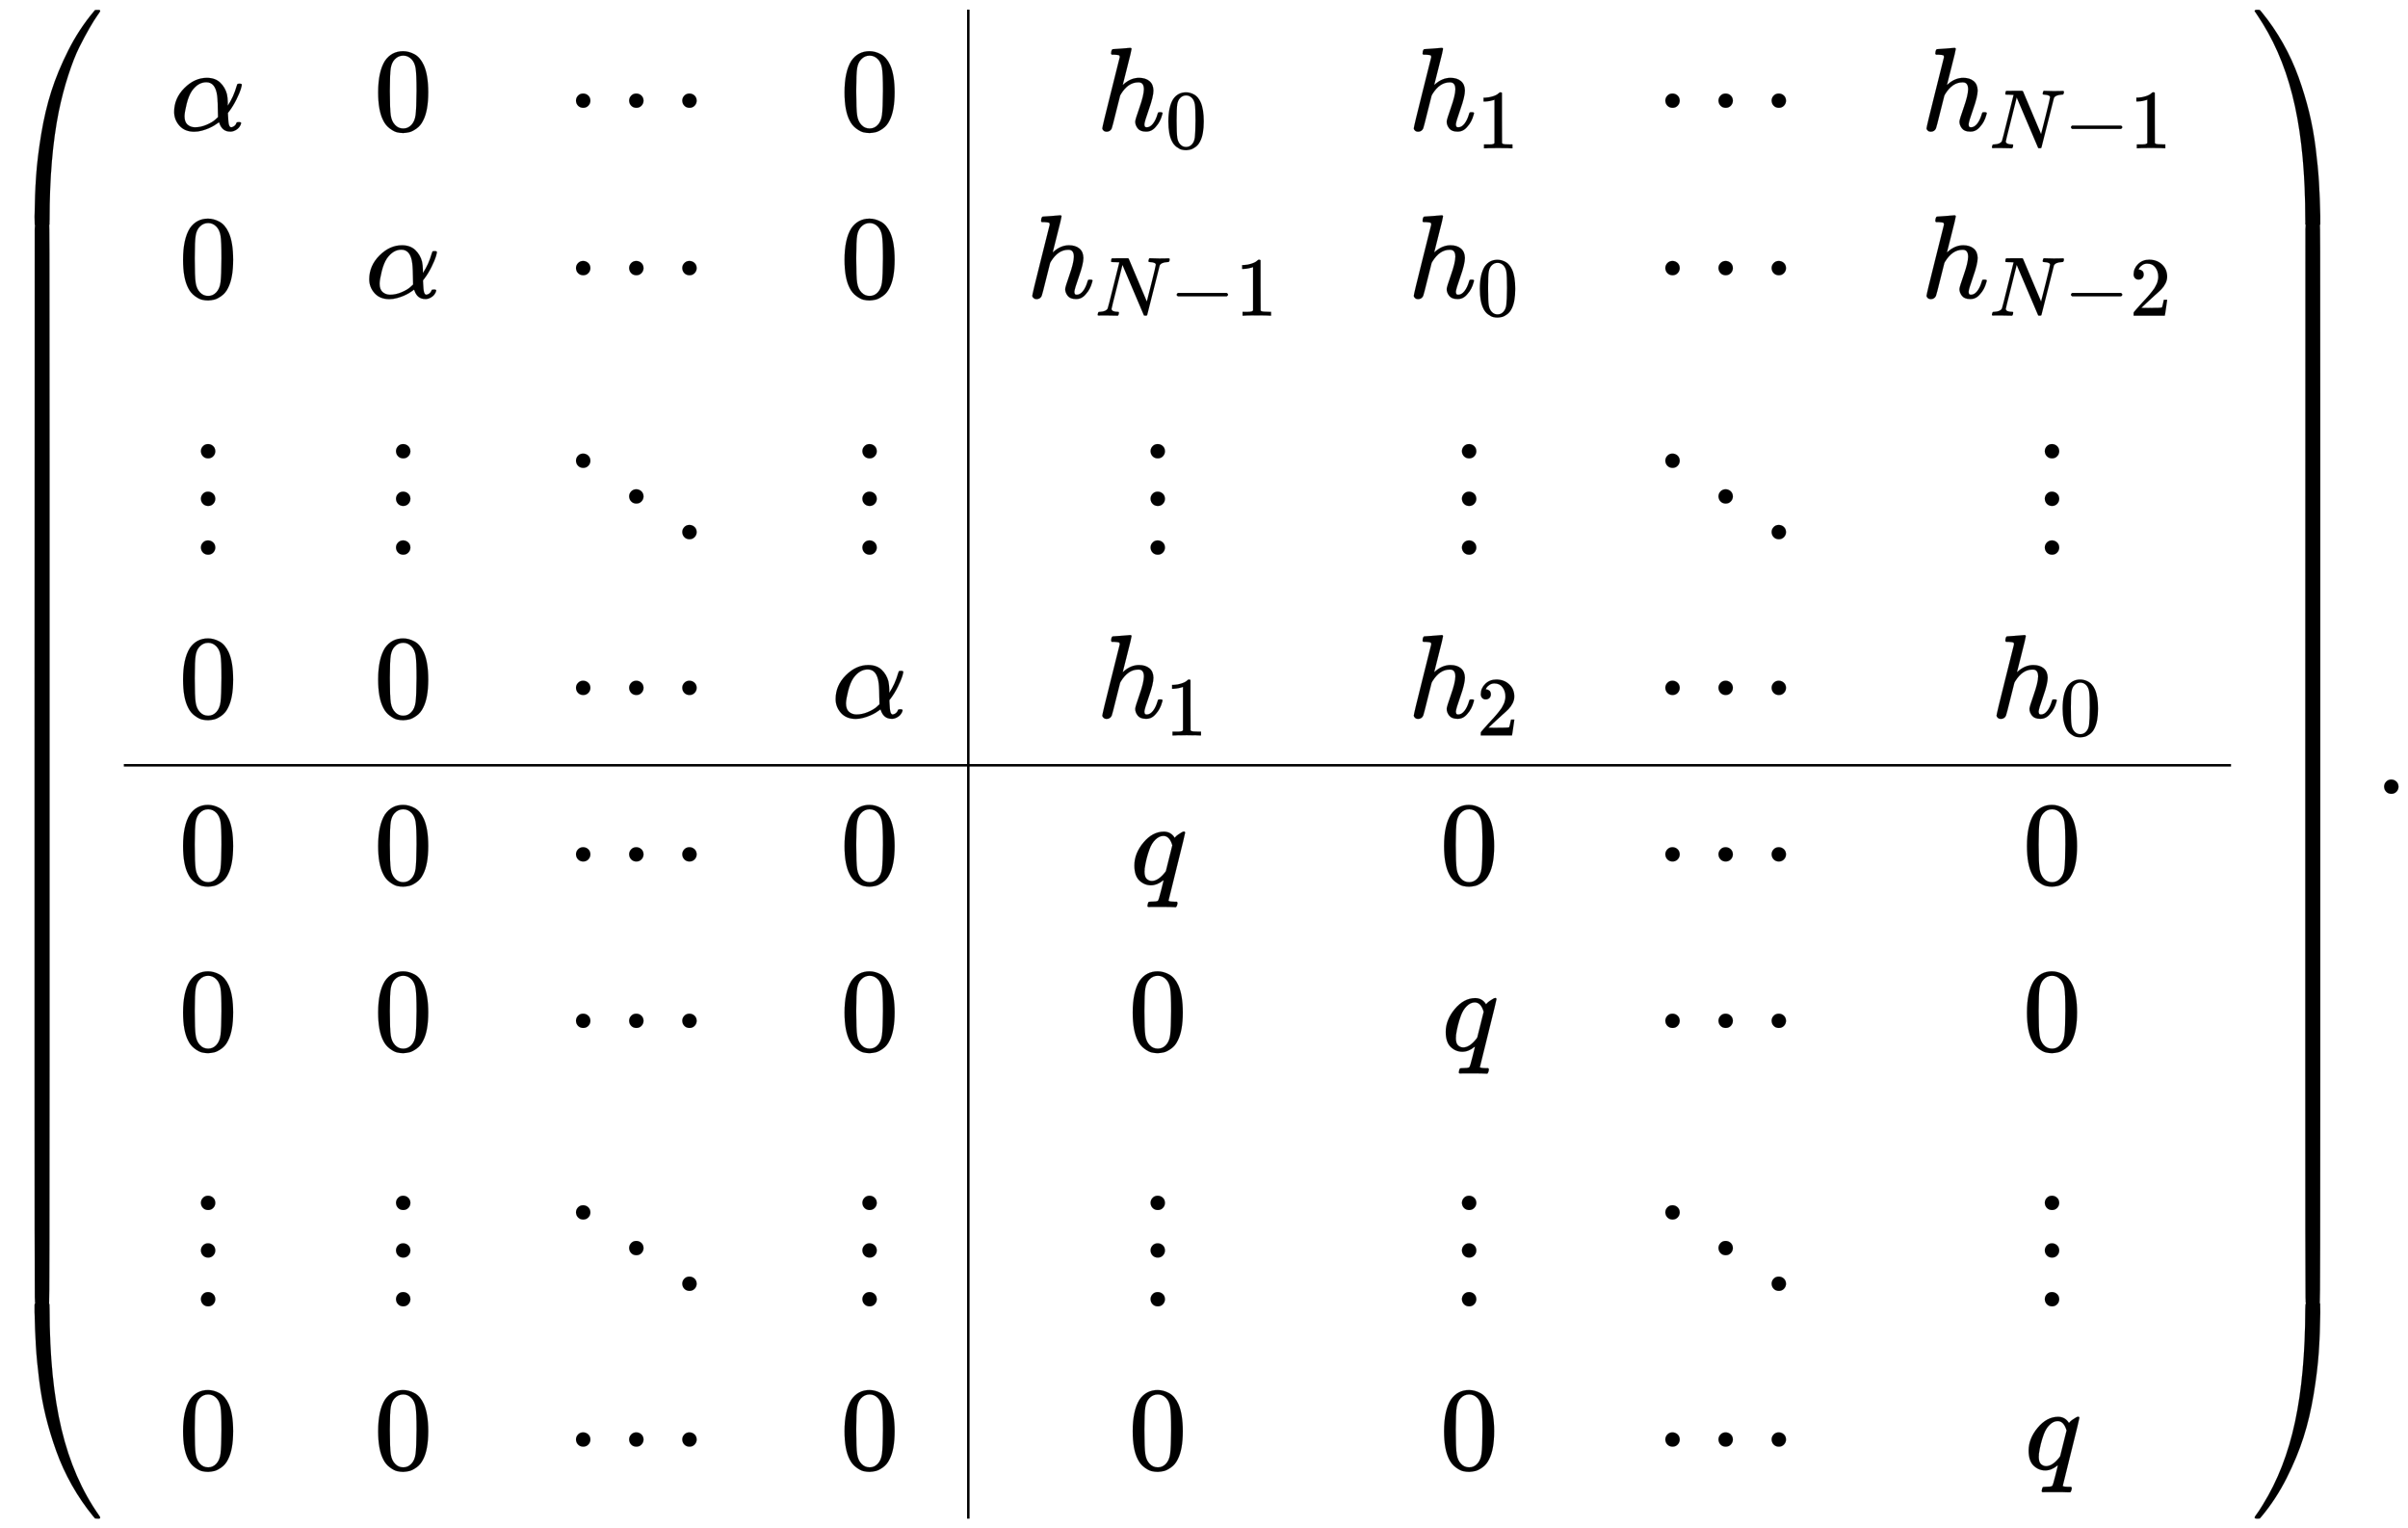 <svg xmlns:xlink="http://www.w3.org/1999/xlink" width="47.044ex" height="29.843ex" style="vertical-align: -14.338ex;" viewBox="0 -6675.6 20254.9 12848.9" role="img" focusable="false" xmlns="http://www.w3.org/2000/svg" aria-labelledby="MathJax-SVG-1-Title">
<title id="MathJax-SVG-1-Title">{\displaystyle \left({\begin{array}{cccc|cccc}\alpha &amp;0&amp;\cdots &amp;0&amp;h_{0}&amp;h_{1}&amp;\cdots &amp;h_{N-1}\\0&amp;\alpha &amp;\cdots &amp;0&amp;h_{N-1}&amp;h_{0}&amp;\cdots &amp;h_{N-2}\\\vdots &amp;\vdots &amp;\ddots &amp;\vdots &amp;\vdots &amp;\vdots &amp;\ddots &amp;\vdots \\0&amp;0&amp;\cdots &amp;\alpha &amp;h_{1}&amp;h_{2}&amp;\cdots &amp;h_{0}\\\hline 0&amp;0&amp;\cdots &amp;0&amp;q&amp;0&amp;\cdots &amp;0\\0&amp;0&amp;\cdots &amp;0&amp;0&amp;q&amp;\cdots &amp;0\\\vdots &amp;\vdots &amp;\ddots &amp;\vdots &amp;\vdots &amp;\vdots &amp;\ddots &amp;\vdots \\0&amp;0&amp;\cdots &amp;0&amp;0&amp;0&amp;\cdots &amp;q\\\end{array}}\right).}</title>
<defs aria-hidden="true">
<path stroke-width="1" id="E1-MJMAIN-28" d="M94 250Q94 319 104 381T127 488T164 576T202 643T244 695T277 729T302 750H315H319Q333 750 333 741Q333 738 316 720T275 667T226 581T184 443T167 250T184 58T225 -81T274 -167T316 -220T333 -241Q333 -250 318 -250H315H302L274 -226Q180 -141 137 -14T94 250Z"></path>
<path stroke-width="1" id="E1-MJMATHI-3B1" d="M34 156Q34 270 120 356T309 442Q379 442 421 402T478 304Q484 275 485 237V208Q534 282 560 374Q564 388 566 390T582 393Q603 393 603 385Q603 376 594 346T558 261T497 161L486 147L487 123Q489 67 495 47T514 26Q528 28 540 37T557 60Q559 67 562 68T577 70Q597 70 597 62Q597 56 591 43Q579 19 556 5T512 -10H505Q438 -10 414 62L411 69L400 61Q390 53 370 41T325 18T267 -2T203 -11Q124 -11 79 39T34 156ZM208 26Q257 26 306 47T379 90L403 112Q401 255 396 290Q382 405 304 405Q235 405 183 332Q156 292 139 224T121 120Q121 71 146 49T208 26Z"></path>
<path stroke-width="1" id="E1-MJMAIN-30" d="M96 585Q152 666 249 666Q297 666 345 640T423 548Q460 465 460 320Q460 165 417 83Q397 41 362 16T301 -15T250 -22Q224 -22 198 -16T137 16T82 83Q39 165 39 320Q39 494 96 585ZM321 597Q291 629 250 629Q208 629 178 597Q153 571 145 525T137 333Q137 175 145 125T181 46Q209 16 250 16Q290 16 318 46Q347 76 354 130T362 333Q362 478 354 524T321 597Z"></path>
<path stroke-width="1" id="E1-MJMAIN-22EF" d="M78 250Q78 274 95 292T138 310Q162 310 180 294T199 251Q199 226 182 208T139 190T96 207T78 250ZM525 250Q525 274 542 292T585 310Q609 310 627 294T646 251Q646 226 629 208T586 190T543 207T525 250ZM972 250Q972 274 989 292T1032 310Q1056 310 1074 294T1093 251Q1093 226 1076 208T1033 190T990 207T972 250Z"></path>
<path stroke-width="1" id="E1-MJMATHI-68" d="M137 683Q138 683 209 688T282 694Q294 694 294 685Q294 674 258 534Q220 386 220 383Q220 381 227 388Q288 442 357 442Q411 442 444 415T478 336Q478 285 440 178T402 50Q403 36 407 31T422 26Q450 26 474 56T513 138Q516 149 519 151T535 153Q555 153 555 145Q555 144 551 130Q535 71 500 33Q466 -10 419 -10H414Q367 -10 346 17T325 74Q325 90 361 192T398 345Q398 404 354 404H349Q266 404 205 306L198 293L164 158Q132 28 127 16Q114 -11 83 -11Q69 -11 59 -2T48 16Q48 30 121 320L195 616Q195 629 188 632T149 637H128Q122 643 122 645T124 664Q129 683 137 683Z"></path>
<path stroke-width="1" id="E1-MJMAIN-31" d="M213 578L200 573Q186 568 160 563T102 556H83V602H102Q149 604 189 617T245 641T273 663Q275 666 285 666Q294 666 302 660V361L303 61Q310 54 315 52T339 48T401 46H427V0H416Q395 3 257 3Q121 3 100 0H88V46H114Q136 46 152 46T177 47T193 50T201 52T207 57T213 61V578Z"></path>
<path stroke-width="1" id="E1-MJMATHI-4E" d="M234 637Q231 637 226 637Q201 637 196 638T191 649Q191 676 202 682Q204 683 299 683Q376 683 387 683T401 677Q612 181 616 168L670 381Q723 592 723 606Q723 633 659 637Q635 637 635 648Q635 650 637 660Q641 676 643 679T653 683Q656 683 684 682T767 680Q817 680 843 681T873 682Q888 682 888 672Q888 650 880 642Q878 637 858 637Q787 633 769 597L620 7Q618 0 599 0Q585 0 582 2Q579 5 453 305L326 604L261 344Q196 88 196 79Q201 46 268 46H278Q284 41 284 38T282 19Q278 6 272 0H259Q228 2 151 2Q123 2 100 2T63 2T46 1Q31 1 31 10Q31 14 34 26T39 40Q41 46 62 46Q130 49 150 85Q154 91 221 362L289 634Q287 635 234 637Z"></path>
<path stroke-width="1" id="E1-MJMAIN-2212" d="M84 237T84 250T98 270H679Q694 262 694 250T679 230H98Q84 237 84 250Z"></path>
<path stroke-width="1" id="E1-MJMAIN-32" d="M109 429Q82 429 66 447T50 491Q50 562 103 614T235 666Q326 666 387 610T449 465Q449 422 429 383T381 315T301 241Q265 210 201 149L142 93L218 92Q375 92 385 97Q392 99 409 186V189H449V186Q448 183 436 95T421 3V0H50V19V31Q50 38 56 46T86 81Q115 113 136 137Q145 147 170 174T204 211T233 244T261 278T284 308T305 340T320 369T333 401T340 431T343 464Q343 527 309 573T212 619Q179 619 154 602T119 569T109 550Q109 549 114 549Q132 549 151 535T170 489Q170 464 154 447T109 429Z"></path>
<path stroke-width="1" id="E1-MJMAIN-22EE" d="M78 30Q78 54 95 72T138 90Q162 90 180 74T199 31Q199 6 182 -12T139 -30T96 -13T78 30ZM78 440Q78 464 95 482T138 500Q162 500 180 484T199 441Q199 416 182 398T139 380T96 397T78 440ZM78 840Q78 864 95 882T138 900Q162 900 180 884T199 841Q199 816 182 798T139 780T96 797T78 840Z"></path>
<path stroke-width="1" id="E1-MJMAIN-22F1" d="M133 760Q133 784 150 802T193 820Q217 820 235 804T254 761Q254 736 237 718T194 700T151 717T133 760ZM580 460Q580 484 597 502T640 520Q664 520 682 504T701 461Q701 436 684 418T641 400T598 417T580 460ZM1027 160Q1027 184 1044 202T1087 220Q1111 220 1129 204T1148 161Q1148 136 1131 118T1088 100T1045 117T1027 160Z"></path>
<path stroke-width="1" id="E1-MJMATHI-71" d="M33 157Q33 258 109 349T280 441Q340 441 372 389Q373 390 377 395T388 406T404 418Q438 442 450 442Q454 442 457 439T460 434Q460 425 391 149Q320 -135 320 -139Q320 -147 365 -148H390Q396 -156 396 -157T393 -175Q389 -188 383 -194H370Q339 -192 262 -192Q234 -192 211 -192T174 -192T157 -193Q143 -193 143 -185Q143 -182 145 -170Q149 -154 152 -151T172 -148Q220 -148 230 -141Q238 -136 258 -53T279 32Q279 33 272 29Q224 -10 172 -10Q117 -10 75 30T33 157ZM352 326Q329 405 277 405Q242 405 210 374T160 293Q131 214 119 129Q119 126 119 118T118 106Q118 61 136 44T179 26Q233 26 290 98L298 109L352 326Z"></path>
<path stroke-width="1" id="E1-MJMAIN-29" d="M60 749L64 750Q69 750 74 750H86L114 726Q208 641 251 514T294 250Q294 182 284 119T261 12T224 -76T186 -143T145 -194T113 -227T90 -246Q87 -249 86 -250H74Q66 -250 63 -250T58 -247T55 -238Q56 -237 66 -225Q221 -64 221 250T66 725Q56 737 55 738Q55 746 60 749Z"></path>
<path stroke-width="1" id="E1-MJSZ4-239B" d="M837 1154Q843 1148 843 1145Q843 1141 818 1106T753 1002T667 841T574 604T494 299Q417 -84 417 -609Q417 -641 416 -647T411 -654Q409 -655 366 -655Q299 -655 297 -654Q292 -652 292 -643T291 -583Q293 -400 304 -242T347 110T432 470T574 813T785 1136Q787 1139 790 1142T794 1147T796 1150T799 1152T802 1153T807 1154T813 1154H819H837Z"></path>
<path stroke-width="1" id="E1-MJSZ4-239D" d="M843 -635Q843 -638 837 -644H820Q801 -644 800 -643Q792 -635 785 -626Q684 -503 605 -363T473 -75T385 216T330 518T302 809T291 1093Q291 1144 291 1153T296 1164Q298 1165 366 1165Q409 1165 411 1164Q415 1163 416 1157T417 1119Q417 529 517 109T833 -617Q843 -631 843 -635Z"></path>
<path stroke-width="1" id="E1-MJSZ4-239C" d="M413 -9Q412 -9 407 -9T388 -10T354 -10Q300 -10 297 -9Q294 -8 293 -5Q291 5 291 127V300Q291 602 292 605L296 609Q298 610 366 610Q382 610 392 610T407 610T412 609Q416 609 416 592T417 473V127Q417 -9 413 -9Z"></path>
<path stroke-width="1" id="E1-MJSZ4-239E" d="M31 1143Q31 1154 49 1154H59Q72 1154 75 1152T89 1136Q190 1013 269 873T401 585T489 294T544 -8T572 -299T583 -583Q583 -634 583 -643T577 -654Q575 -655 508 -655Q465 -655 463 -654Q459 -653 458 -647T457 -609Q457 -58 371 340T100 1037Q87 1059 61 1098T31 1143Z"></path>
<path stroke-width="1" id="E1-MJSZ4-23A0" d="M56 -644H50Q31 -644 31 -635Q31 -632 37 -622Q69 -579 100 -527Q286 -228 371 170T457 1119Q457 1161 462 1164Q464 1165 520 1165Q575 1165 577 1164Q582 1162 582 1153T583 1093Q581 910 570 752T527 400T442 40T300 -303T89 -626Q78 -640 75 -642T61 -644H56Z"></path>
<path stroke-width="1" id="E1-MJSZ4-239F" d="M579 -9Q578 -9 573 -9T554 -10T520 -10Q466 -10 463 -9Q460 -8 459 -5Q457 5 457 127V300Q457 602 458 605L462 609Q464 610 532 610Q548 610 558 610T573 610T578 609Q582 609 582 592T583 473V127Q583 -9 579 -9Z"></path>
<path stroke-width="1" id="E1-MJMAIN-2E" d="M78 60Q78 84 95 102T138 120Q162 120 180 104T199 61Q199 36 182 18T139 0T96 17T78 60Z"></path>
</defs>
<g stroke="currentColor" fill="currentColor" stroke-width="0" transform="matrix(1 0 0 -1 0 0)" aria-hidden="true">
<g transform="translate(0,6594)">
 <use xlink:href="#E1-MJSZ4-239B" x="0" y="-1156"></use>
<g transform="translate(0,-10752.364) scale(1,14.714)">
 <use xlink:href="#E1-MJSZ4-239C"></use>
</g>
 <use xlink:href="#E1-MJSZ4-239D" x="0" y="-12045"></use>
</g>
<g transform="translate(875,0)">
<g transform="translate(167,0)">
<g transform="translate(389,0)">
 <use xlink:href="#E1-MJMATHI-3B1" x="0" y="5579"></use>
 <use xlink:href="#E1-MJMAIN-30" x="70" y="4171"></use>
 <use xlink:href="#E1-MJMAIN-22EE" x="181" y="2041"></use>
 <use xlink:href="#E1-MJMAIN-30" x="70" y="641"></use>
 <use xlink:href="#E1-MJMAIN-30" x="70" y="-759"></use>
 <use xlink:href="#E1-MJMAIN-30" x="70" y="-2159"></use>
 <use xlink:href="#E1-MJMAIN-22EE" x="181" y="-4280"></use>
 <use xlink:href="#E1-MJMAIN-30" x="70" y="-5680"></use>
</g>
<g transform="translate(2030,0)">
 <use xlink:href="#E1-MJMAIN-30" x="70" y="5579"></use>
 <use xlink:href="#E1-MJMATHI-3B1" x="0" y="4171"></use>
 <use xlink:href="#E1-MJMAIN-22EE" x="181" y="2041"></use>
 <use xlink:href="#E1-MJMAIN-30" x="70" y="641"></use>
 <use xlink:href="#E1-MJMAIN-30" x="70" y="-759"></use>
 <use xlink:href="#E1-MJMAIN-30" x="70" y="-2159"></use>
 <use xlink:href="#E1-MJMAIN-22EE" x="181" y="-4280"></use>
 <use xlink:href="#E1-MJMAIN-30" x="70" y="-5680"></use>
</g>
<g transform="translate(3670,0)">
 <use xlink:href="#E1-MJMAIN-22EF" x="55" y="5579"></use>
 <use xlink:href="#E1-MJMAIN-22EF" x="55" y="4171"></use>
 <use xlink:href="#E1-MJMAIN-22F1" x="0" y="2041"></use>
 <use xlink:href="#E1-MJMAIN-22EF" x="55" y="641"></use>
 <use xlink:href="#E1-MJMAIN-22EF" x="55" y="-759"></use>
 <use xlink:href="#E1-MJMAIN-22EF" x="55" y="-2159"></use>
 <use xlink:href="#E1-MJMAIN-22F1" x="0" y="-4280"></use>
 <use xlink:href="#E1-MJMAIN-22EF" x="55" y="-5680"></use>
</g>
<g transform="translate(5953,0)">
 <use xlink:href="#E1-MJMAIN-30" x="70" y="5579"></use>
 <use xlink:href="#E1-MJMAIN-30" x="70" y="4171"></use>
 <use xlink:href="#E1-MJMAIN-22EE" x="181" y="2041"></use>
 <use xlink:href="#E1-MJMATHI-3B1" x="0" y="641"></use>
 <use xlink:href="#E1-MJMAIN-30" x="70" y="-759"></use>
 <use xlink:href="#E1-MJMAIN-30" x="70" y="-2159"></use>
 <use xlink:href="#E1-MJMAIN-22EE" x="181" y="-4280"></use>
 <use xlink:href="#E1-MJMAIN-30" x="70" y="-5680"></use>
</g>
<line stroke-linecap="square" stroke-width="20.9" y1="10" x2="10" x1="10" y2="12679" transform="translate(7093,-6095)"></line>
<g transform="translate(7593,0)">
<g transform="translate(589,5579)">
 <use xlink:href="#E1-MJMATHI-68" x="0" y="0"></use>
 <use transform="scale(0.707)" xlink:href="#E1-MJMAIN-30" x="815" y="-213"></use>
</g>
<g transform="translate(0,4171)">
 <use xlink:href="#E1-MJMATHI-68" x="0" y="0"></use>
<g transform="translate(576,-150)">
 <use transform="scale(0.707)" xlink:href="#E1-MJMATHI-4E" x="0" y="0"></use>
 <use transform="scale(0.707)" xlink:href="#E1-MJMAIN-2212" x="888" y="0"></use>
 <use transform="scale(0.707)" xlink:href="#E1-MJMAIN-31" x="1667" y="0"></use>
</g>
</g>
 <use xlink:href="#E1-MJMAIN-22EE" x="965" y="2041"></use>
<g transform="translate(589,641)">
 <use xlink:href="#E1-MJMATHI-68" x="0" y="0"></use>
 <use transform="scale(0.707)" xlink:href="#E1-MJMAIN-31" x="815" y="-213"></use>
</g>
 <use xlink:href="#E1-MJMATHI-71" x="874" y="-759"></use>
 <use xlink:href="#E1-MJMAIN-30" x="854" y="-2159"></use>
 <use xlink:href="#E1-MJMAIN-22EE" x="965" y="-4280"></use>
 <use xlink:href="#E1-MJMAIN-30" x="854" y="-5680"></use>
</g>
<g transform="translate(10802,0)">
<g transform="translate(0,5579)">
 <use xlink:href="#E1-MJMATHI-68" x="0" y="0"></use>
 <use transform="scale(0.707)" xlink:href="#E1-MJMAIN-31" x="815" y="-213"></use>
</g>
<g transform="translate(0,4171)">
 <use xlink:href="#E1-MJMATHI-68" x="0" y="0"></use>
 <use transform="scale(0.707)" xlink:href="#E1-MJMAIN-30" x="815" y="-213"></use>
</g>
 <use xlink:href="#E1-MJMAIN-22EE" x="375" y="2041"></use>
<g transform="translate(0,641)">
 <use xlink:href="#E1-MJMATHI-68" x="0" y="0"></use>
 <use transform="scale(0.707)" xlink:href="#E1-MJMAIN-32" x="815" y="-213"></use>
</g>
 <use xlink:href="#E1-MJMAIN-30" x="264" y="-759"></use>
 <use xlink:href="#E1-MJMATHI-71" x="284" y="-2159"></use>
 <use xlink:href="#E1-MJMAIN-22EE" x="375" y="-4280"></use>
 <use xlink:href="#E1-MJMAIN-30" x="264" y="-5680"></use>
</g>
<g transform="translate(12833,0)">
 <use xlink:href="#E1-MJMAIN-22EF" x="55" y="5579"></use>
 <use xlink:href="#E1-MJMAIN-22EF" x="55" y="4171"></use>
 <use xlink:href="#E1-MJMAIN-22F1" x="0" y="2041"></use>
 <use xlink:href="#E1-MJMAIN-22EF" x="55" y="641"></use>
 <use xlink:href="#E1-MJMAIN-22EF" x="55" y="-759"></use>
 <use xlink:href="#E1-MJMAIN-22EF" x="55" y="-2159"></use>
 <use xlink:href="#E1-MJMAIN-22F1" x="0" y="-4280"></use>
 <use xlink:href="#E1-MJMAIN-22EF" x="55" y="-5680"></use>
</g>
<g transform="translate(15115,0)">
<g transform="translate(0,5579)">
 <use xlink:href="#E1-MJMATHI-68" x="0" y="0"></use>
<g transform="translate(576,-150)">
 <use transform="scale(0.707)" xlink:href="#E1-MJMATHI-4E" x="0" y="0"></use>
 <use transform="scale(0.707)" xlink:href="#E1-MJMAIN-2212" x="888" y="0"></use>
 <use transform="scale(0.707)" xlink:href="#E1-MJMAIN-31" x="1667" y="0"></use>
</g>
</g>
<g transform="translate(0,4171)">
 <use xlink:href="#E1-MJMATHI-68" x="0" y="0"></use>
<g transform="translate(576,-150)">
 <use transform="scale(0.707)" xlink:href="#E1-MJMATHI-4E" x="0" y="0"></use>
 <use transform="scale(0.707)" xlink:href="#E1-MJMAIN-2212" x="888" y="0"></use>
 <use transform="scale(0.707)" xlink:href="#E1-MJMAIN-32" x="1667" y="0"></use>
</g>
</g>
 <use xlink:href="#E1-MJMAIN-22EE" x="965" y="2041"></use>
<g transform="translate(589,641)">
 <use xlink:href="#E1-MJMATHI-68" x="0" y="0"></use>
 <use transform="scale(0.707)" xlink:href="#E1-MJMAIN-30" x="815" y="-213"></use>
</g>
 <use xlink:href="#E1-MJMAIN-30" x="854" y="-759"></use>
 <use xlink:href="#E1-MJMAIN-30" x="854" y="-2159"></use>
 <use xlink:href="#E1-MJMAIN-22EE" x="965" y="-4280"></use>
 <use xlink:href="#E1-MJMATHI-71" x="874" y="-5680"></use>
</g>
<line stroke-linecap="square" stroke-width="20.9" y2="10" y1="10" x1="10" x2="17714" transform="translate(0,230)"></line>
</g>
</g>
<g transform="translate(18934,6594)">
 <use xlink:href="#E1-MJSZ4-239E" x="0" y="-1155"></use>
<g transform="translate(0,-10752.344) scale(1,14.716)">
 <use xlink:href="#E1-MJSZ4-239F"></use>
</g>
 <use xlink:href="#E1-MJSZ4-23A0" x="0" y="-12045"></use>
</g>
 <use xlink:href="#E1-MJMAIN-2E" x="19976" y="0"></use>
</g>
</svg>